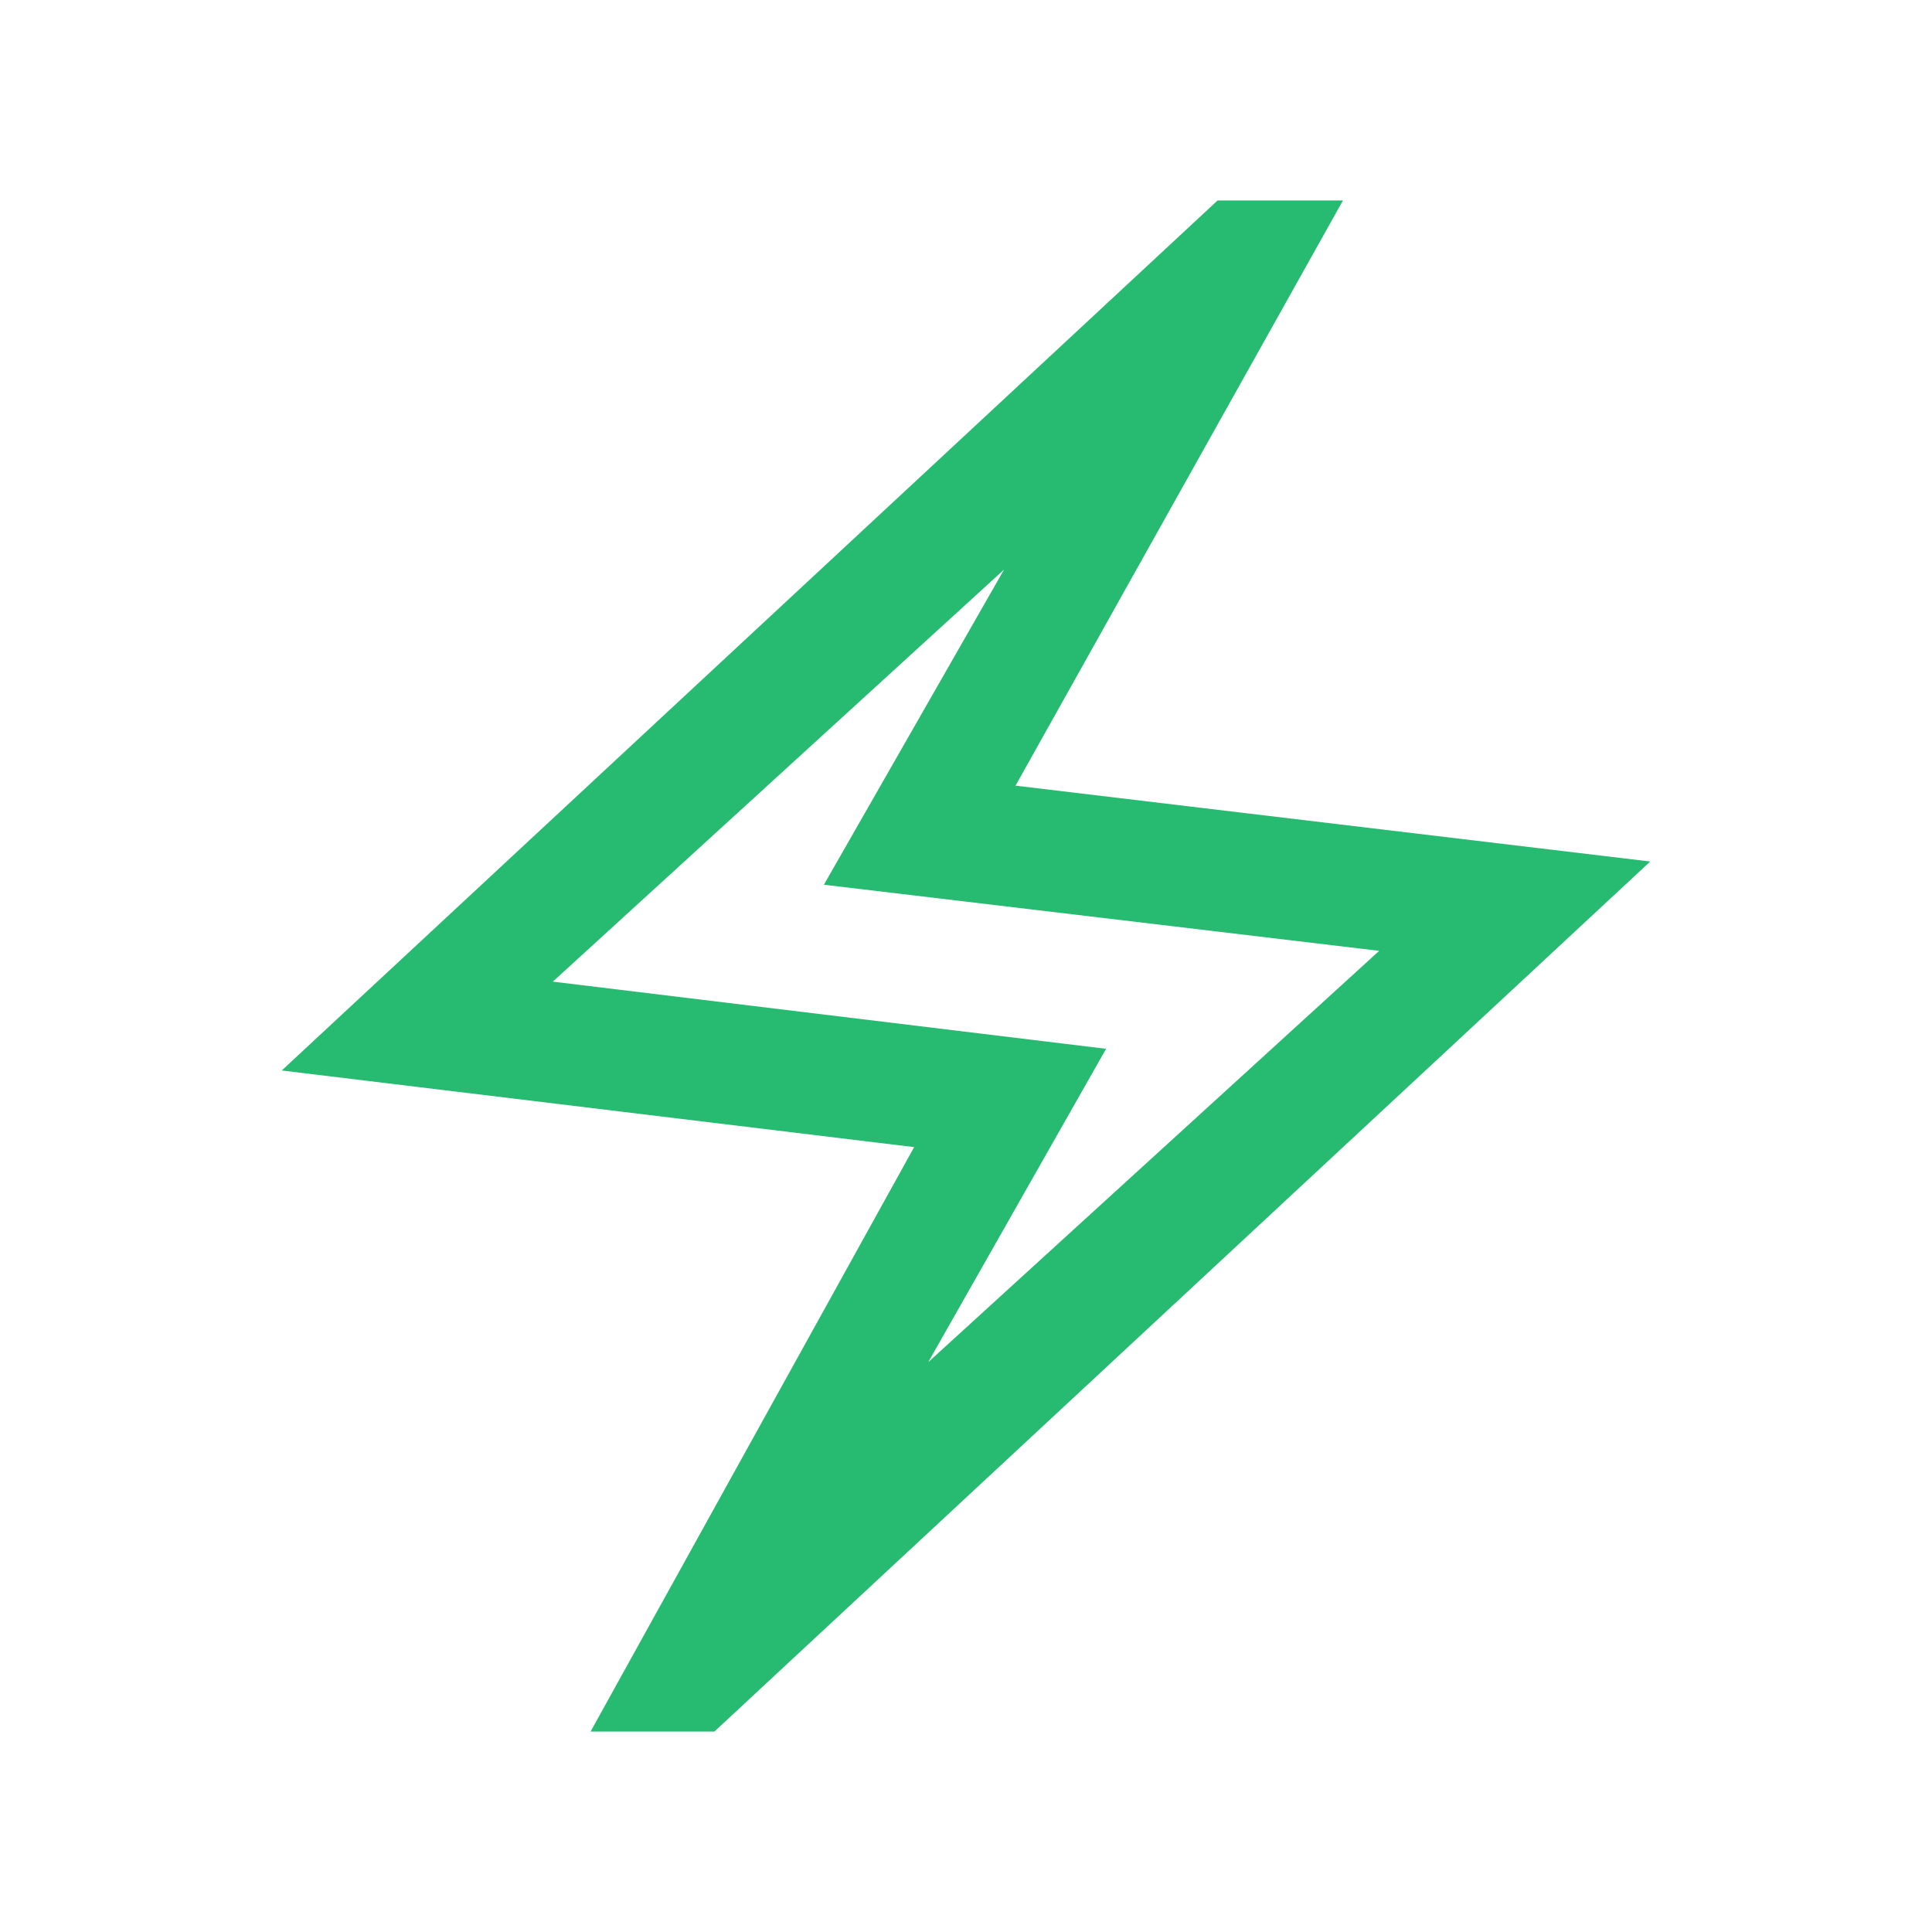 <?xml version="1.0" encoding="UTF-8"?> <svg xmlns="http://www.w3.org/2000/svg" height="24px" viewBox="0 -960 960 960" width="24px" fill="#27ba71"><path d="M293.46-99.62 454.23-390 140-428.08l465-432.3h62.31l-162.7 290.77L820-531.92 355-99.62h-61.54Zm167.77-183.53 224.08-204.39-275.92-32.85L498.93-677 274.69-472.23l274.92 33.38-88.38 155.7ZM480-480.38Z"></path></svg> 